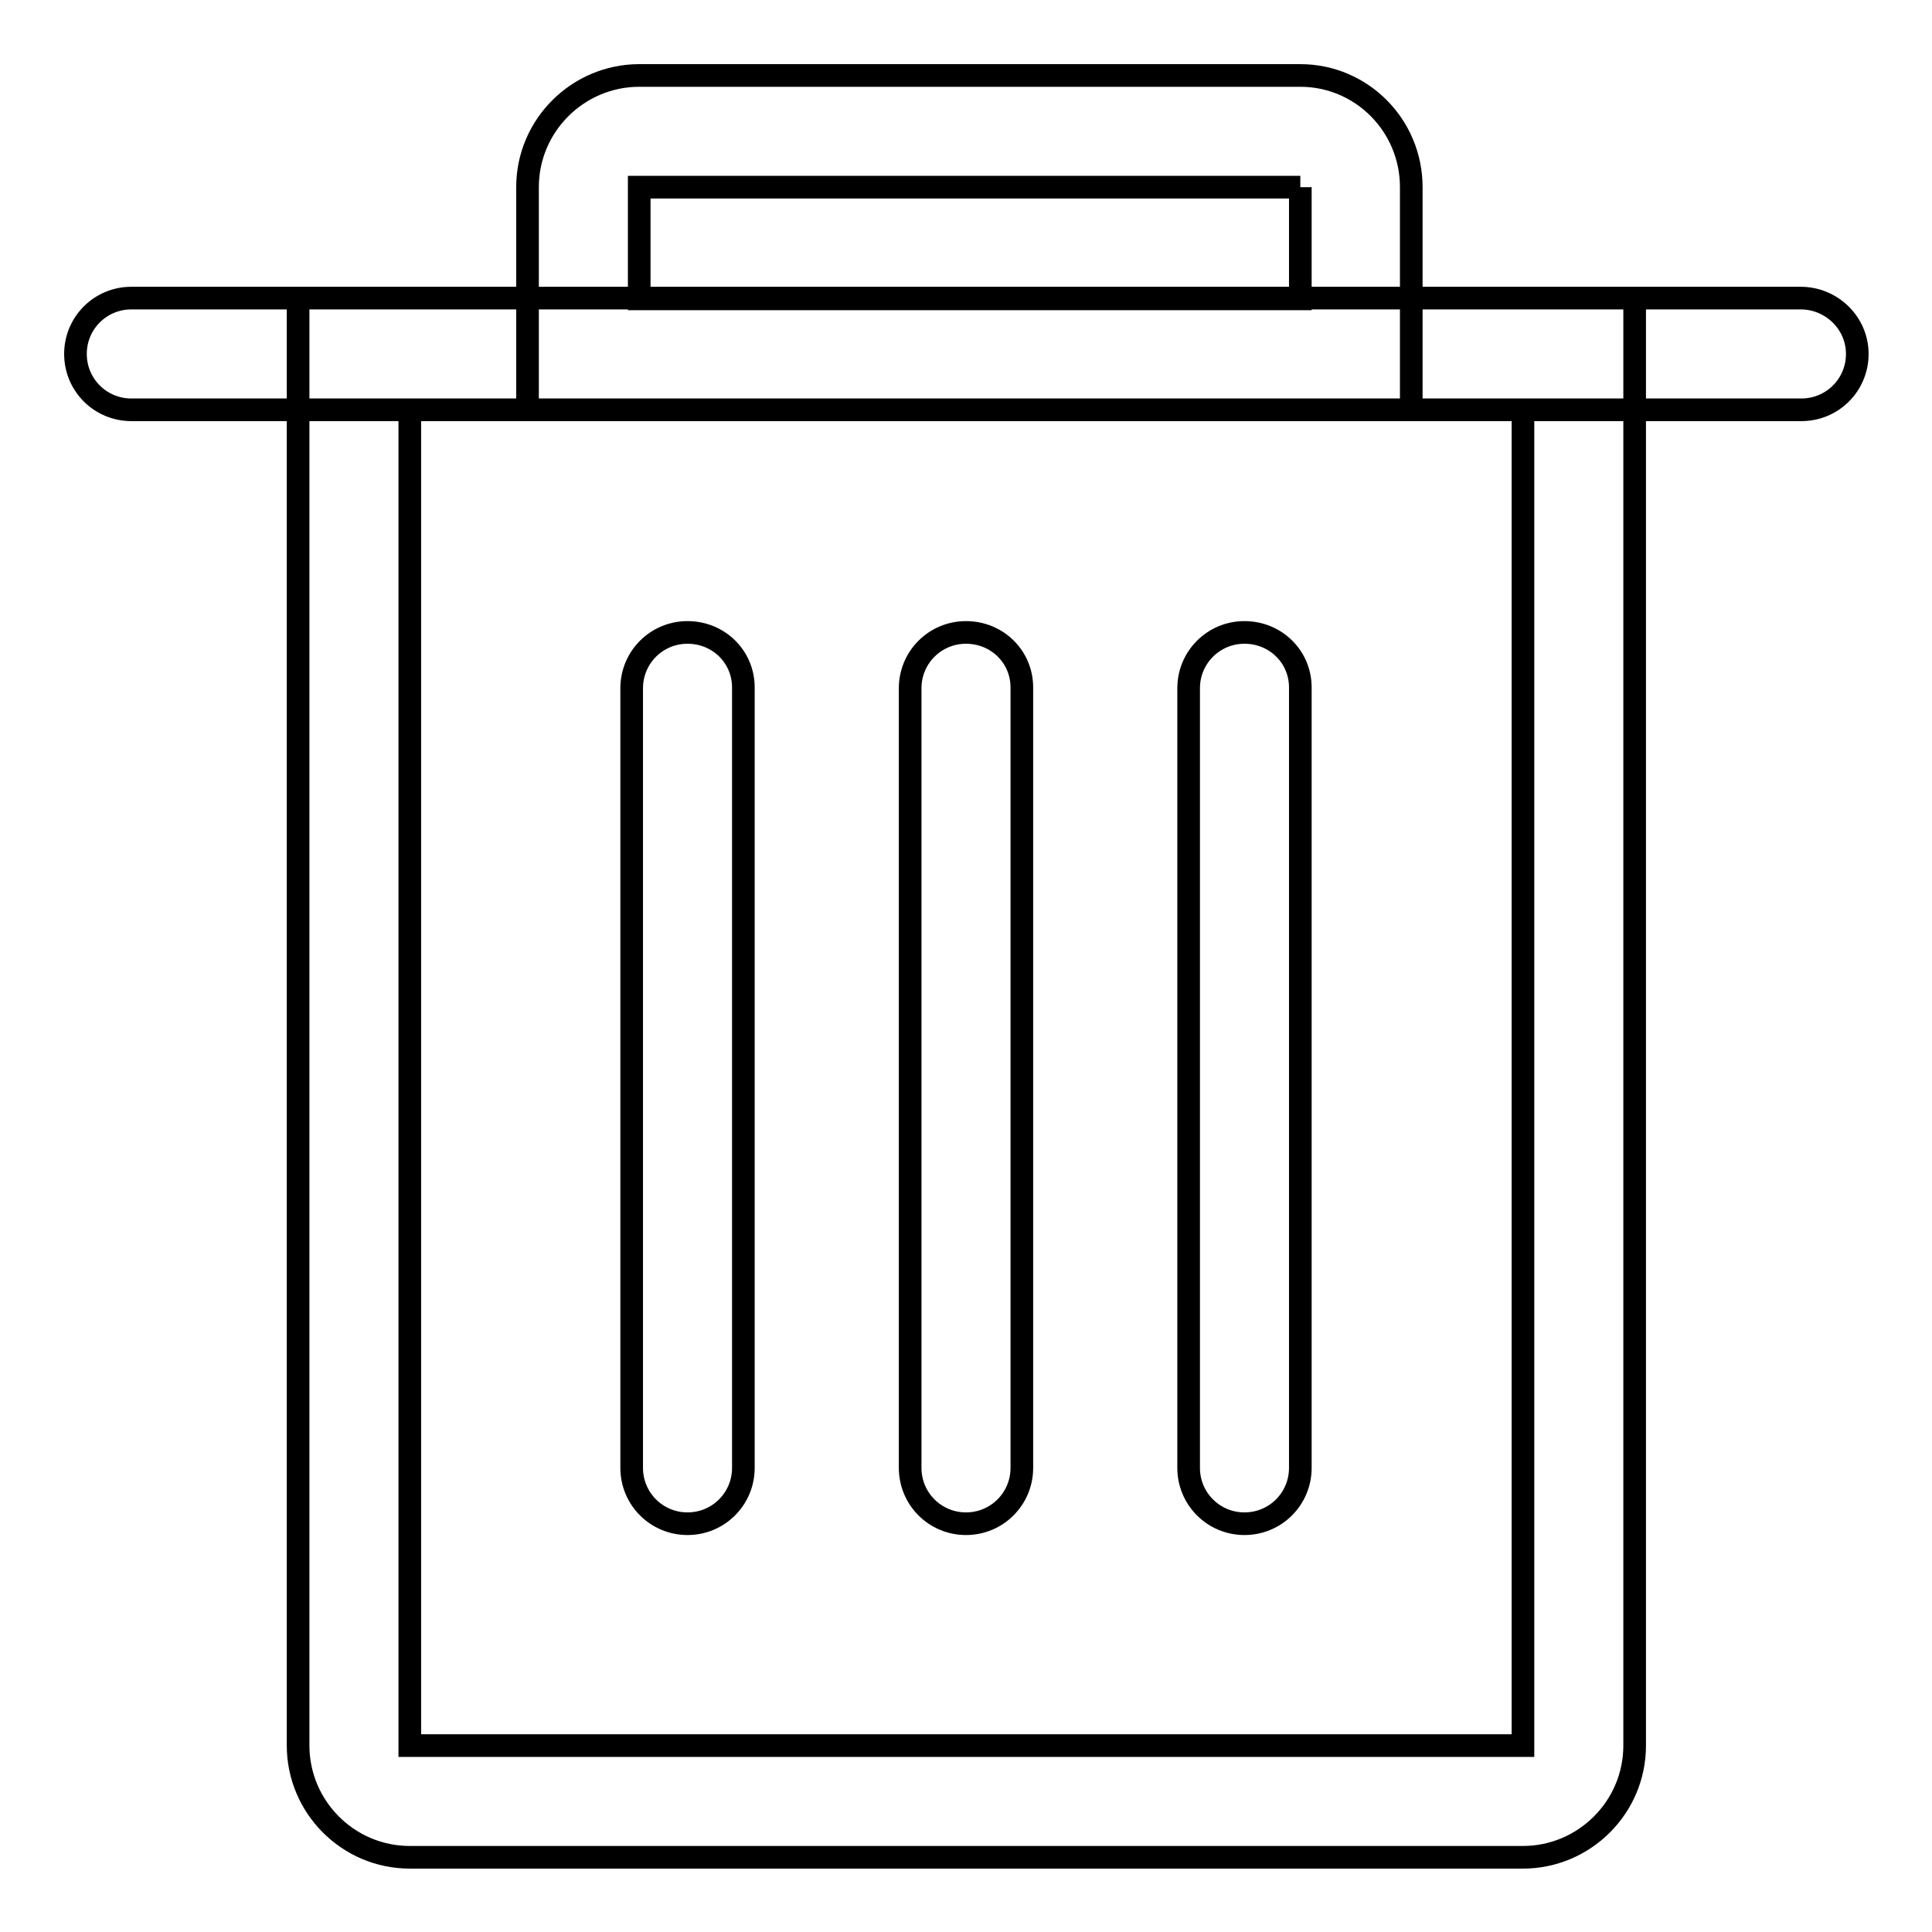 <?xml version="1.0" encoding="utf-8"?>
<!-- Svg Vector Icons : http://www.onlinewebfonts.com/icon -->
<!DOCTYPE svg PUBLIC "-//W3C//DTD SVG 1.1//EN" "http://www.w3.org/Graphics/SVG/1.1/DTD/svg11.dtd">
<svg version="1.1" xmlns="http://www.w3.org/2000/svg" xmlns:xlink="http://www.w3.org/1999/xlink" x="0px" y="0px" viewBox="0 0 256 256" enable-background="new 0 0 256 256" xml:space="preserve">
<g> <path stroke-width="3" fill-opacity="0" stroke="#000000"  d="M201.8,54.3v177H54.3v-177H201.8 M216.5,39.5h-177v191.8c0,8.1,6.6,14.8,14.8,14.8h147.5 c8.1,0,14.8-6.6,14.8-14.8V39.5z M238.6,39.5H17.4c-4.1,0-7.4,3.3-7.4,7.4s3.3,7.4,7.4,7.4h221.3c4.1,0,7.4-3.3,7.4-7.4 S242.7,39.5,238.6,39.5z M172.3,24.8v14.8H84.7V24.8H172.3 M172.3,10H84.7c-8.1,0-14.8,6.6-14.8,14.8v29.5H187V24.8 C187,16.6,180.4,10,172.3,10z M91.1,83.8c-4.1,0-7.4,3.3-7.4,7.4v103.3c0,4.1,3.3,7.4,7.4,7.4s7.4-3.3,7.4-7.4V91.1 C98.5,87,95.2,83.8,91.1,83.8z M128,83.8c-4.1,0-7.4,3.3-7.4,7.4v103.3c0,4.1,3.3,7.4,7.4,7.4c4.1,0,7.4-3.3,7.4-7.4V91.1 C135.4,87,132.1,83.8,128,83.8z M164.9,83.8c-4.1,0-7.4,3.3-7.4,7.4v103.3c0,4.1,3.3,7.4,7.4,7.4s7.4-3.3,7.4-7.4V91.1 C172.3,87,169,83.8,164.9,83.8z"/></g>
</svg>